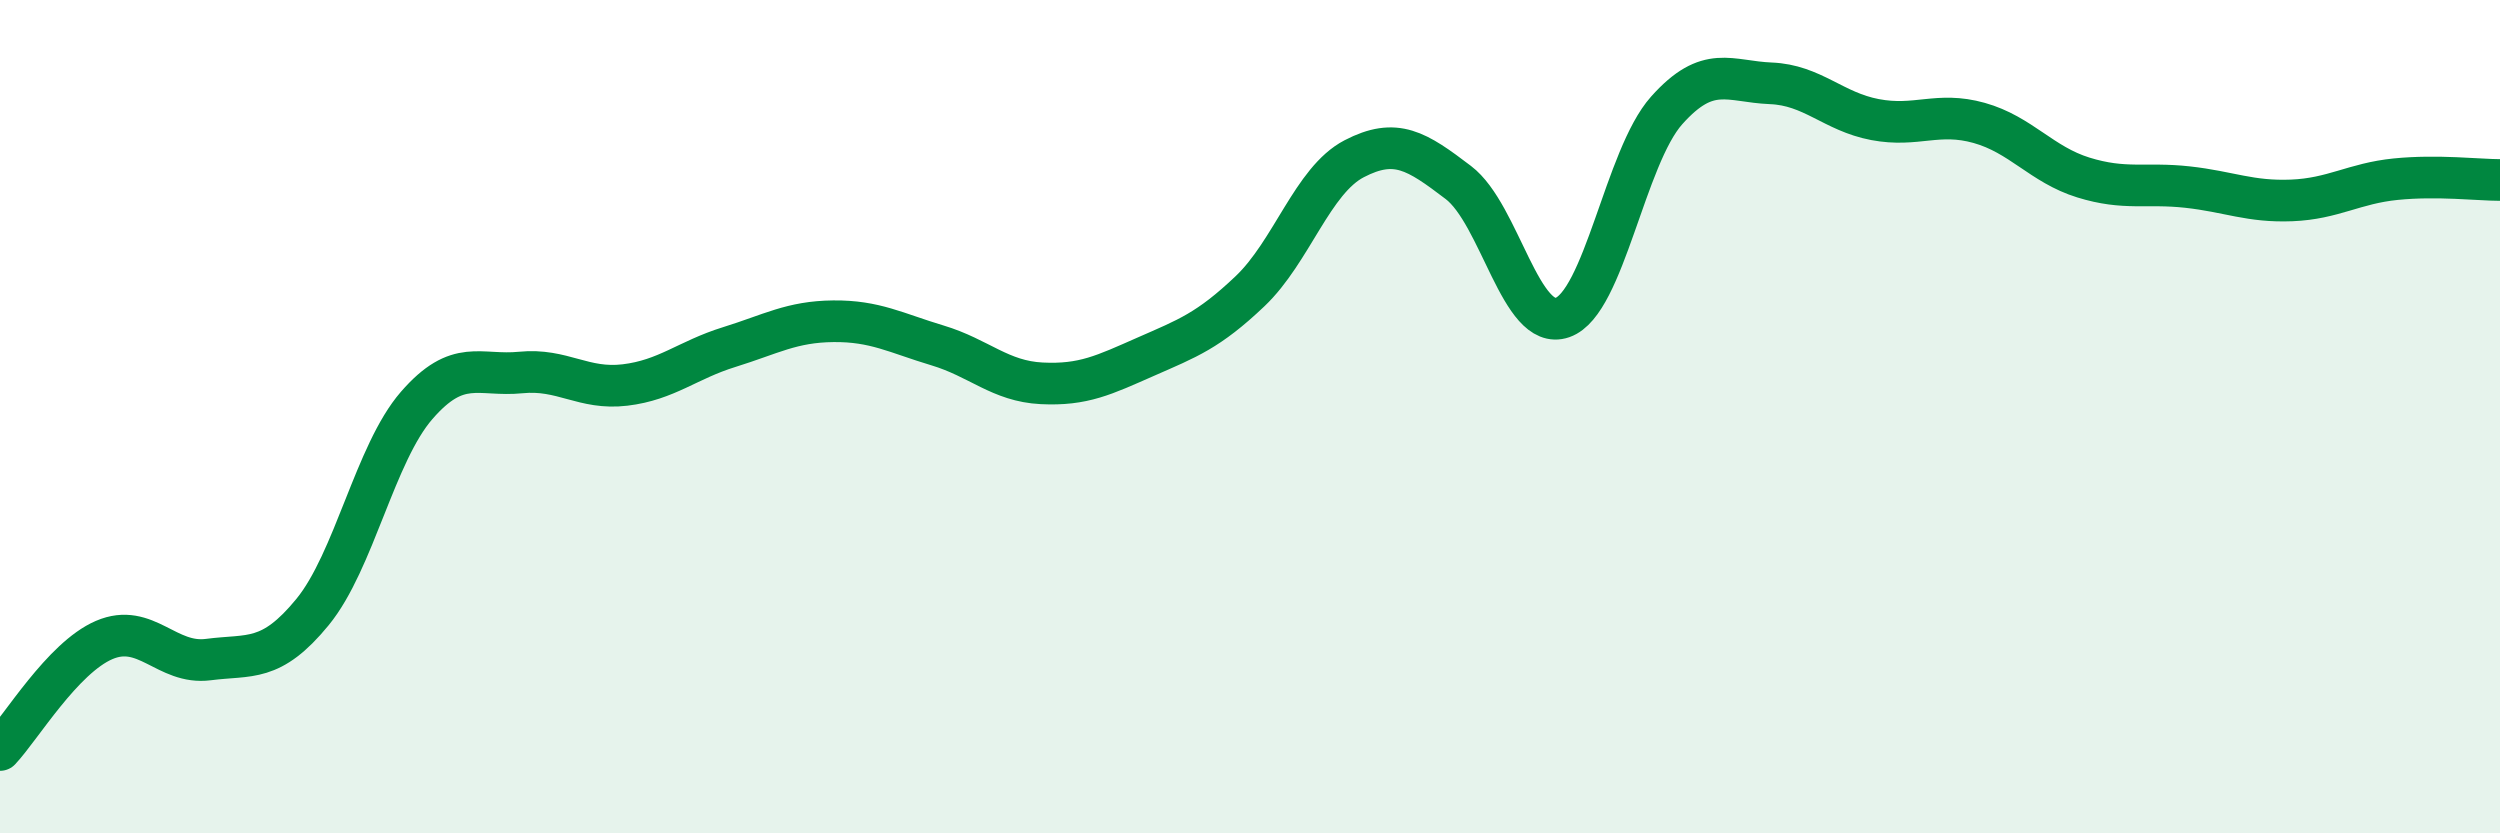 
    <svg width="60" height="20" viewBox="0 0 60 20" xmlns="http://www.w3.org/2000/svg">
      <path
        d="M 0,18 C 0.5,17.47 1.5,15.79 2.5,15.36 C 3.5,14.93 4,15.96 5,15.83 C 6,15.7 6.5,15.91 7.5,14.69 C 8.5,13.47 9,10.88 10,9.73 C 11,8.58 11.5,9.04 12.5,8.94 C 13.5,8.84 14,9.36 15,9.24 C 16,9.12 16.5,8.64 17.5,8.33 C 18.5,8.02 19,7.72 20,7.71 C 21,7.7 21.5,7.99 22.5,8.29 C 23.5,8.59 24,9.15 25,9.2 C 26,9.25 26.5,9 27.5,8.56 C 28.5,8.12 29,7.94 30,6.99 C 31,6.04 31.5,4.33 32.5,3.81 C 33.5,3.29 34,3.62 35,4.38 C 36,5.14 36.5,7.97 37.5,7.62 C 38.5,7.27 39,3.77 40,2.65 C 41,1.53 41.5,1.96 42.5,2 C 43.5,2.04 44,2.68 45,2.87 C 46,3.06 46.5,2.67 47.5,2.95 C 48.5,3.23 49,3.95 50,4.26 C 51,4.57 51.5,4.38 52.5,4.49 C 53.5,4.6 54,4.85 55,4.81 C 56,4.77 56.5,4.4 57.5,4.3 C 58.5,4.2 59.5,4.32 60,4.32L60 20L0 20Z"
        fill="#008740"
        opacity="0.1"
        stroke-linecap="round"
        stroke-linejoin="round"
      />
      <path
        d="M 0,18 C 0.5,17.47 1.5,15.79 2.5,15.36 C 3.5,14.93 4,15.96 5,15.83 C 6,15.7 6.5,15.91 7.5,14.69 C 8.5,13.47 9,10.88 10,9.73 C 11,8.58 11.5,9.04 12.5,8.94 C 13.5,8.84 14,9.36 15,9.24 C 16,9.12 16.5,8.64 17.5,8.33 C 18.5,8.02 19,7.72 20,7.71 C 21,7.7 21.5,7.99 22.5,8.29 C 23.5,8.59 24,9.15 25,9.2 C 26,9.25 26.5,9 27.5,8.56 C 28.5,8.12 29,7.94 30,6.99 C 31,6.04 31.5,4.33 32.5,3.81 C 33.5,3.29 34,3.62 35,4.38 C 36,5.14 36.5,7.97 37.5,7.62 C 38.5,7.27 39,3.77 40,2.65 C 41,1.53 41.5,1.96 42.5,2 C 43.5,2.04 44,2.68 45,2.87 C 46,3.06 46.5,2.67 47.5,2.95 C 48.5,3.23 49,3.95 50,4.26 C 51,4.57 51.5,4.38 52.5,4.49 C 53.5,4.6 54,4.85 55,4.81 C 56,4.77 56.5,4.4 57.5,4.3 C 58.5,4.2 59.5,4.32 60,4.32"
        stroke="#008740"
        stroke-width="1"
        fill="none"
        stroke-linecap="round"
        stroke-linejoin="round"
      />
    </svg>
  